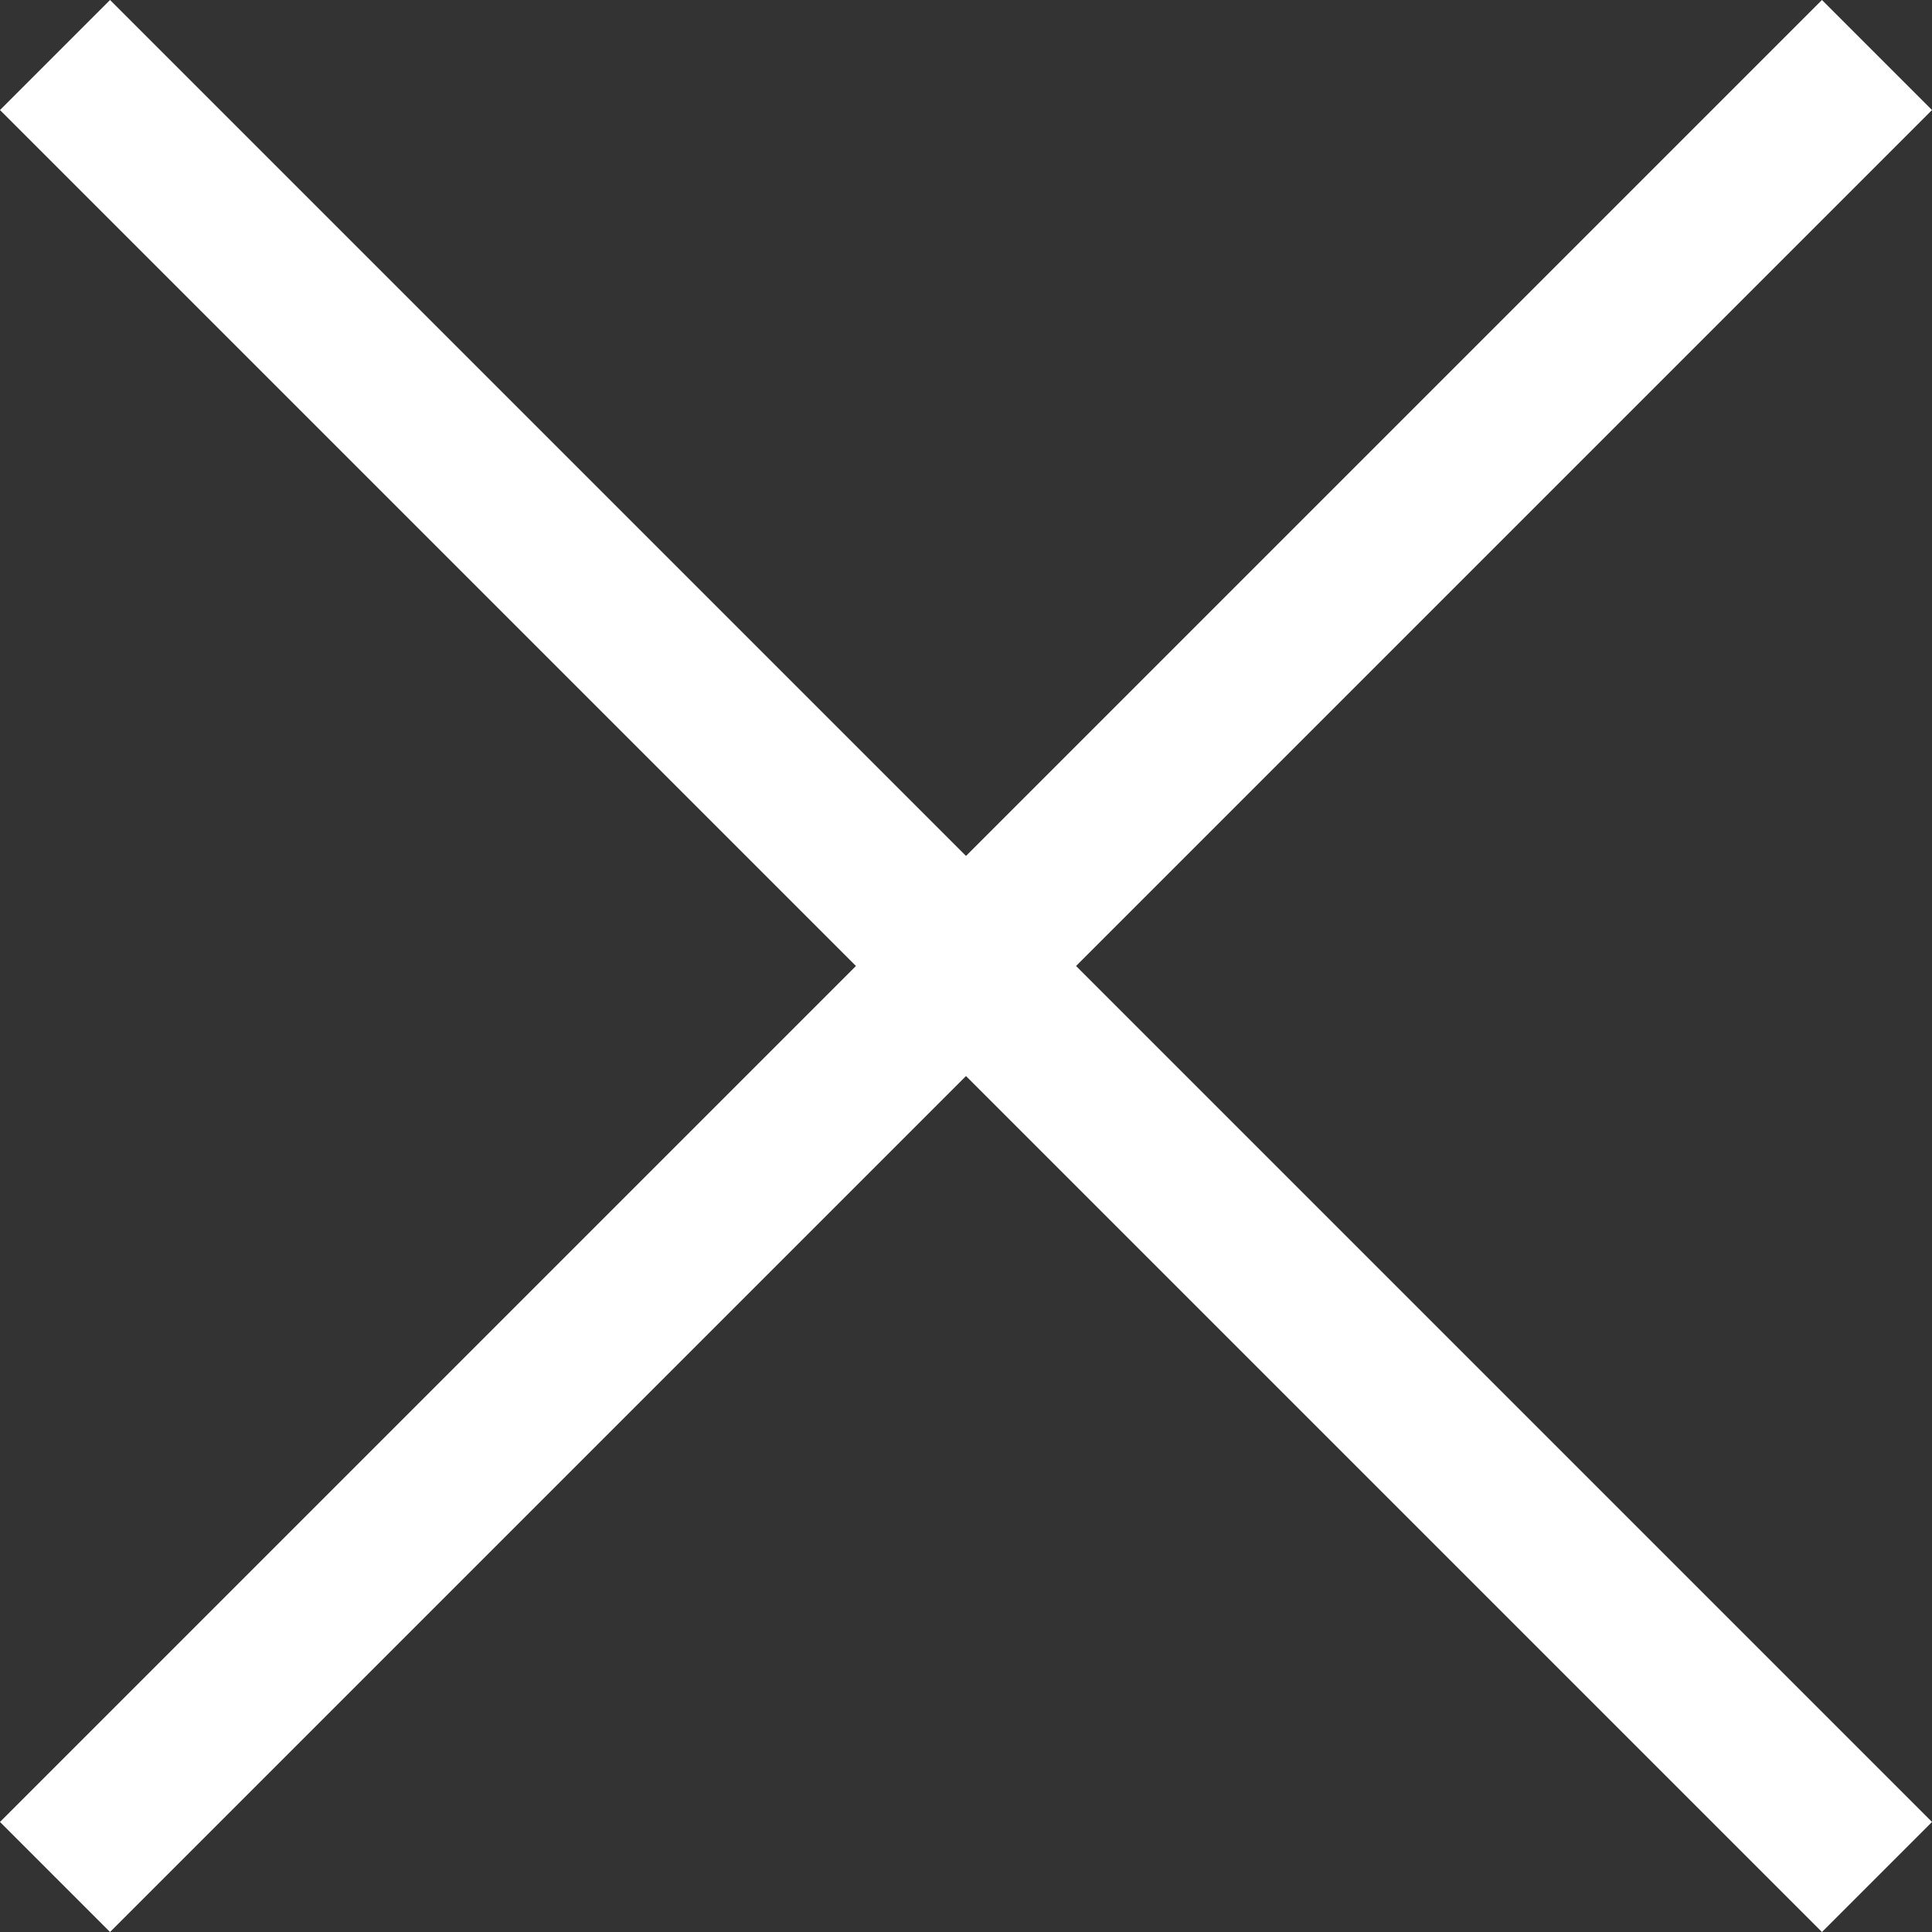 <svg xmlns="http://www.w3.org/2000/svg" width="24.828" height="24.828" viewBox="0 0 24.828 24.828">
    <rect x="0" y="0" width="24.828" height="24.828" fill="#333333" stroke="none"/>
    <defs>
        <style>
            .cls-1 {
            fill: none;
            stroke: #ffffff;
            stroke-linecap: square;
            stroke-miterlimit: 10;
            stroke-width: 2px;
            }
        </style>
    </defs>
    <g id="Group" transform="translate(0.914 0.914)">
        <path id="Line" class="cls-1" d="M.5.5l22,22"/>
        <path id="Line_Copy" data-name="Line Copy" class="cls-1" d="M-.5.5l-22,22" transform="translate(23)"/>
    </g>
</svg>